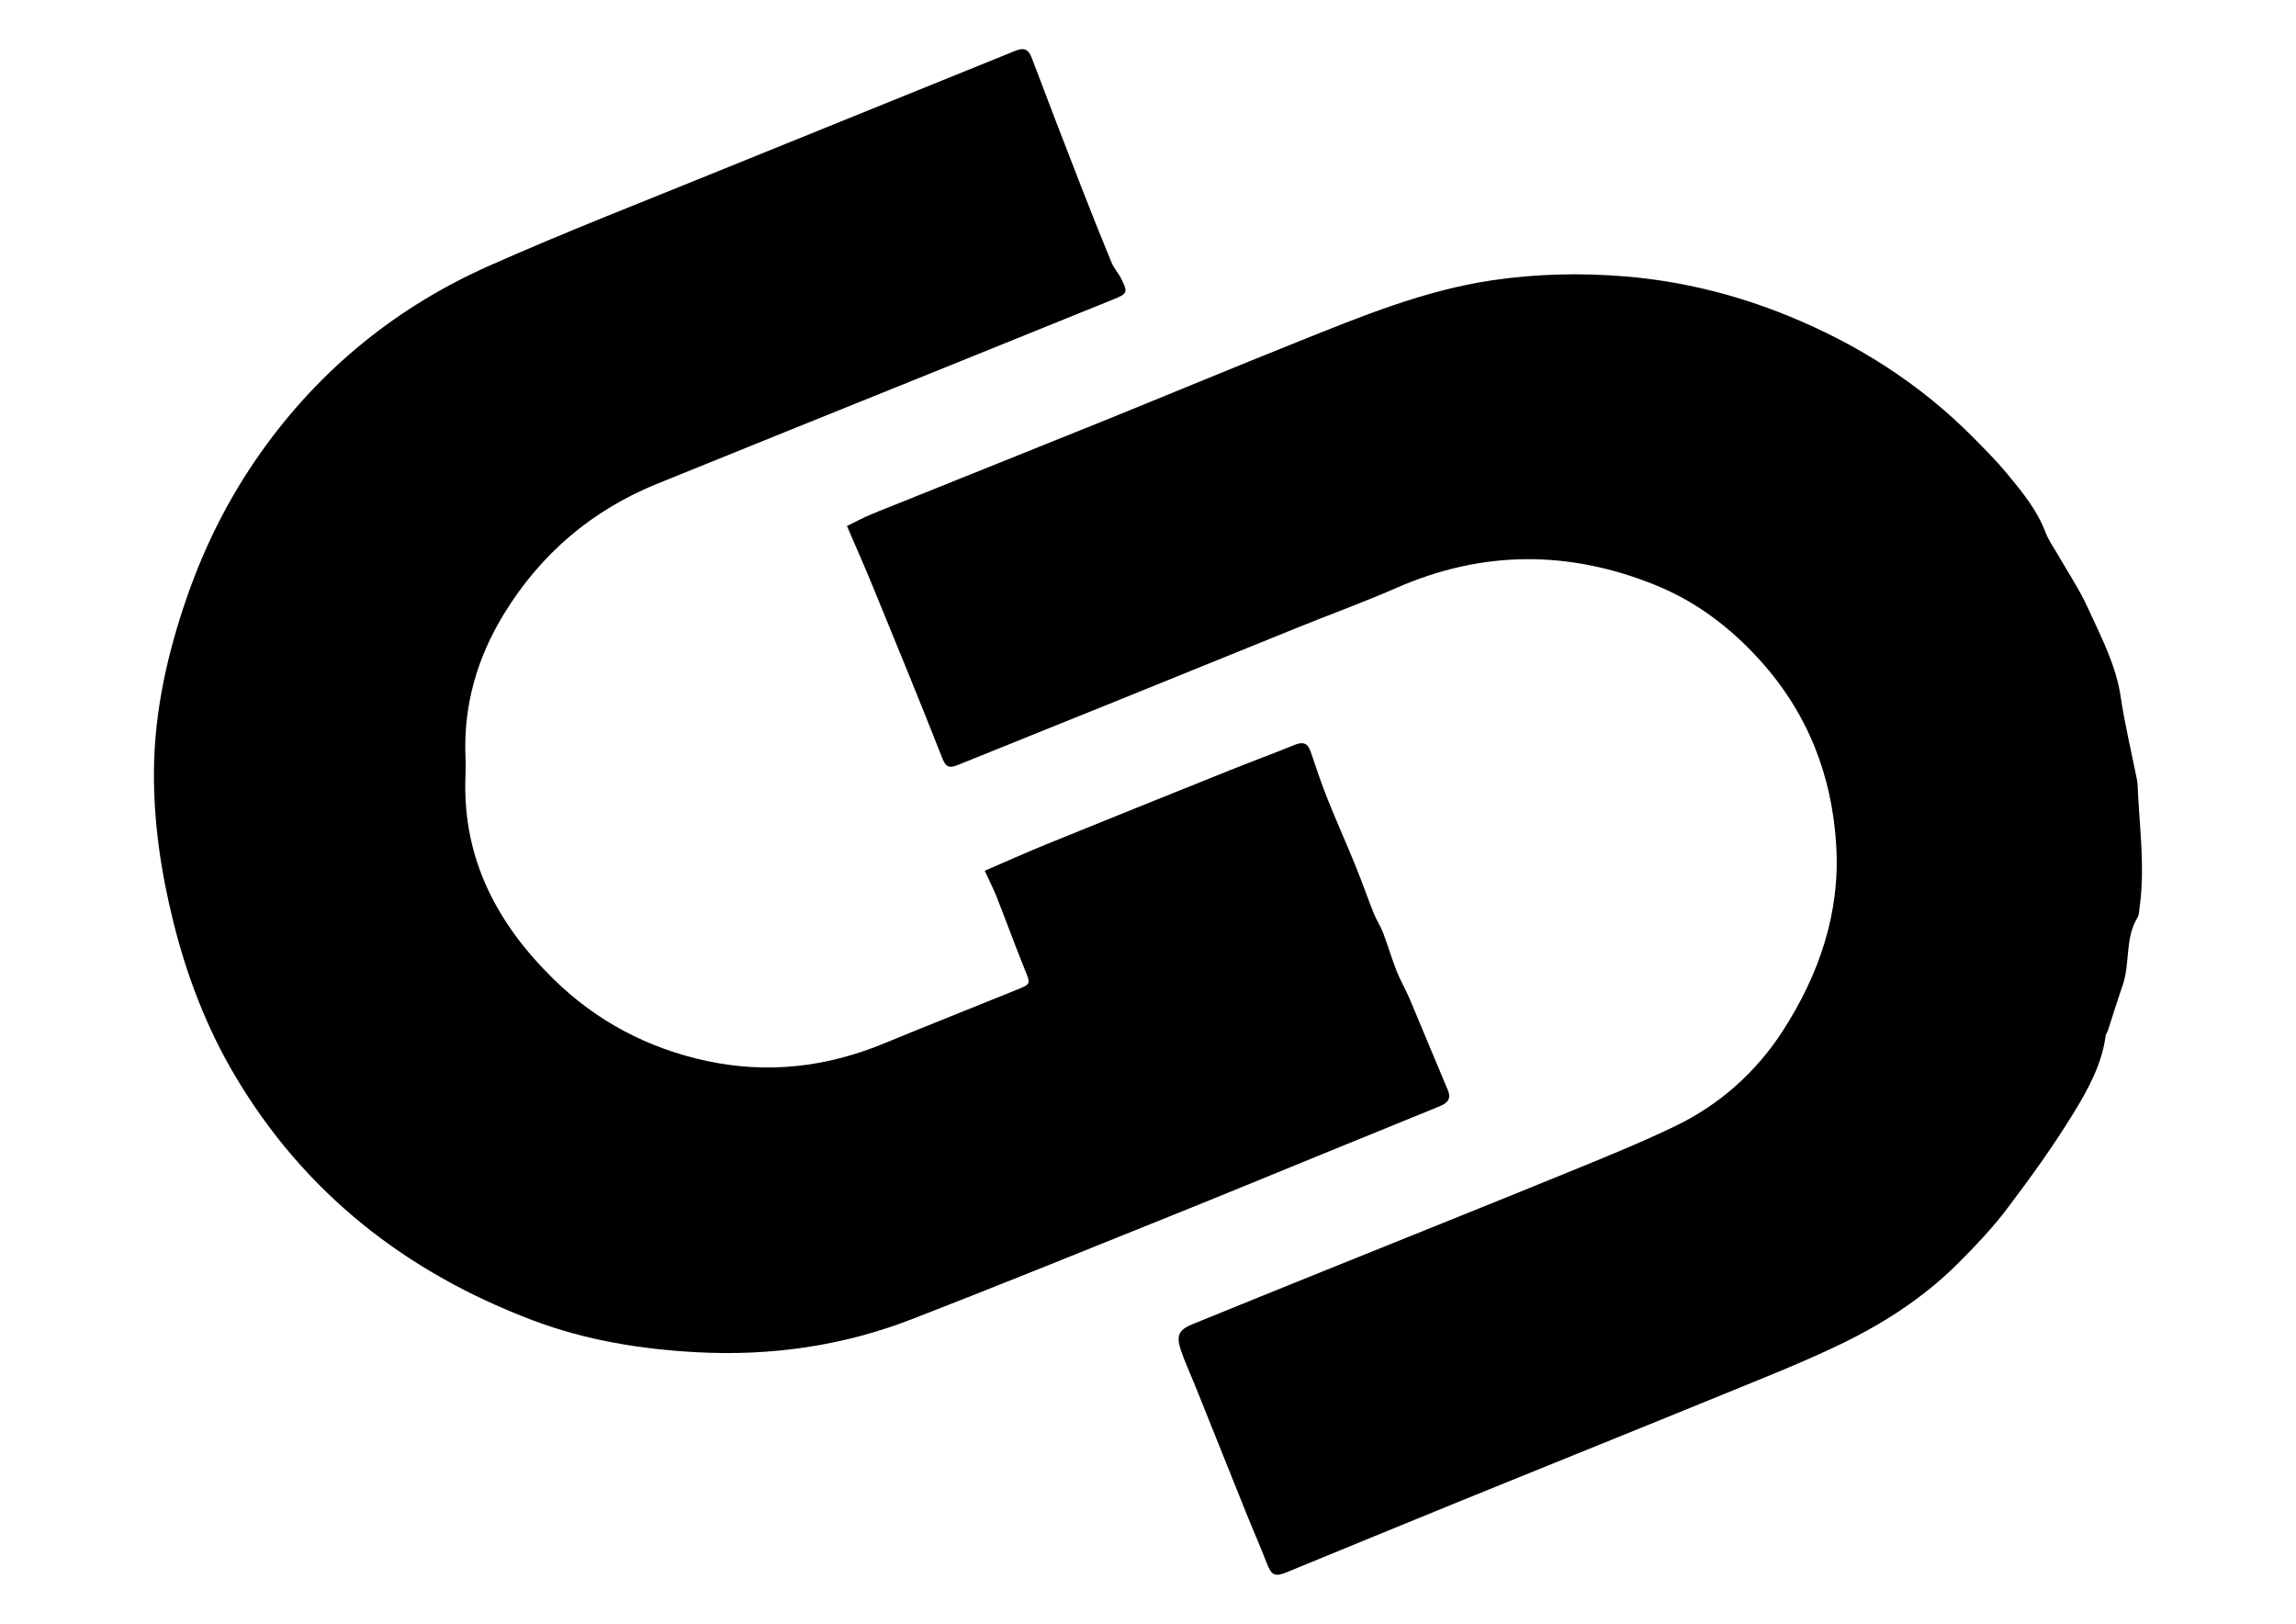 <svg xmlns="http://www.w3.org/2000/svg" xmlns:xlink="http://www.w3.org/1999/xlink" id="Lag_1" x="0px" y="0px" viewBox="0 0 595.28 420.95" style="enable-background:new 0 0 595.28 420.95;" xml:space="preserve"><g>	<path d="M255.31,225.72c5.32-2.29,10.47-4.61,15.69-6.74c15.67-6.37,31.36-12.69,47.06-18.99c5.87-2.36,11.81-4.55,17.68-6.93  c2.15-0.87,3.34-0.39,4.09,1.83c1.38,4.12,2.77,8.24,4.38,12.27c2.34,5.86,4.93,11.61,7.3,17.45c1.64,4.02,3.05,8.12,4.66,12.15  c0.7,1.74,1.77,3.33,2.44,5.08c1.24,3.26,2.21,6.63,3.49,9.88c0.97,2.45,2.33,4.74,3.36,7.16c3.34,7.89,6.58,15.82,9.92,23.71  c1.05,2.47-0.35,3.47-2.29,4.26c-9.8,3.99-19.6,7.98-29.4,11.98c-12.94,5.28-25.86,10.63-38.83,15.84  c-22.8,9.16-45.56,18.43-68.47,27.31c-17.85,6.92-36.45,9.57-55.61,8.56c-14.53-0.77-28.79-3.08-42.39-8.19  c-33.05-12.43-59.54-33.12-77.61-63.76c-7.23-12.26-12.29-25.46-15.77-39.36c-3.26-13.03-5.22-26.19-5.09-39.53  c0.14-15.32,3.46-30.17,8.47-44.67c4.67-13.52,11.01-26.14,19.28-37.79c15.26-21.51,35.09-37.63,59.07-48.3  c20.03-8.9,40.49-16.83,60.79-25.1c25.21-10.26,50.46-20.39,75.67-30.65c2.29-0.93,3.44-0.46,4.31,1.84  c4.17,11.04,8.41,22.05,12.69,33.05c2.59,6.66,5.23,13.3,7.96,19.9c0.64,1.55,1.85,2.85,2.59,4.36c1.7,3.45,1.54,3.8-1.93,5.2  c-15.5,6.27-31,12.54-46.5,18.81c-24,9.7-48.03,19.34-72.01,29.09c-16.85,6.85-30.07,18.12-39.57,33.58  c-6.98,11.36-10.62,23.76-10.05,37.23c0.08,1.89,0.03,3.79-0.03,5.68c-0.61,20.89,8.31,37.6,22.81,51.83  c11.16,10.96,24.49,17.98,39.74,21.26c15.82,3.4,31.16,1.61,46.08-4.57c11.44-4.73,22.97-9.26,34.43-13.92  c3.64-1.48,3.48-1.5,1.97-5.22c-2.52-6.22-4.81-12.54-7.27-18.78C257.58,230.43,256.54,228.41,255.31,225.72z"></path>	<path d="M219.59,136.36c2.22-1.07,4.44-2.3,6.78-3.24c19.72-7.95,39.47-15.82,59.19-23.79c17.09-6.91,34.1-14.01,51.21-20.85  c16.31-6.53,32.58-13.24,50.15-15.83c11.47-1.69,22.95-1.95,34.49-0.99c14.62,1.21,28.66,4.7,42.23,10.23  c18.17,7.41,34.41,17.76,48.22,31.78c2.92,2.96,5.88,5.92,8.52,9.12c3.88,4.7,7.78,9.41,9.98,15.26c0.76,2,2.07,3.8,3.15,5.68  c2.62,4.59,5.6,9.01,7.78,13.8c3.42,7.5,7.33,14.83,8.56,23.22c0.95,6.49,2.49,12.88,3.77,19.32c0.22,1.11,0.54,2.23,0.59,3.35  c0.42,10.64,2.01,21.26,0.51,31.92c-0.12,0.84-0.1,1.8-0.52,2.48c-3.32,5.42-1.88,11.86-3.85,17.56  c-1.36,3.92-2.57,7.88-3.86,11.82c-0.15,0.45-0.5,0.85-0.56,1.3c-0.97,7.33-4.48,13.74-8.19,19.82  c-5.25,8.61-11.19,16.83-17.28,24.89c-3.86,5.11-8.32,9.81-12.87,14.35c-8.73,8.7-19.01,15.38-30.02,20.71  c-10.19,4.94-20.77,9.08-31.25,13.37c-22.31,9.13-44.68,18.1-67,27.19c-15.24,6.2-30.44,12.47-45.66,18.71  c-3.17,1.3-4.01,0.84-5.26-2.41c-1.66-4.32-3.54-8.55-5.27-12.85c-4.48-11.12-8.92-22.26-13.39-33.39c-1.2-2.98-2.58-5.9-3.59-8.94  c-1.24-3.73-0.53-5.23,3.01-6.68c11.99-4.9,24-9.74,36.01-14.59c20.16-8.14,40.34-16.2,60.46-24.42  c9.62-3.93,19.29-7.81,28.65-12.32c11.57-5.57,21.04-14.01,27.96-24.74c9.36-14.51,14.89-30.48,13.84-48.03  c-1.09-18.2-7.39-34.35-19.81-48.06c-7.65-8.45-16.49-15.14-26.94-19.39c-22.42-9.12-44.86-9.14-67.21,0.65  c-8.39,3.68-17.02,6.81-25.52,10.24c-15.16,6.12-30.31,12.3-45.47,18.43c-14.19,5.74-28.39,11.43-42.57,17.17  c-1.96,0.79-3.16,1.11-4.21-1.57c-5.77-14.69-11.78-29.29-17.76-43.89C224.43,147.43,222.09,142.18,219.59,136.36z"></path></g></svg>